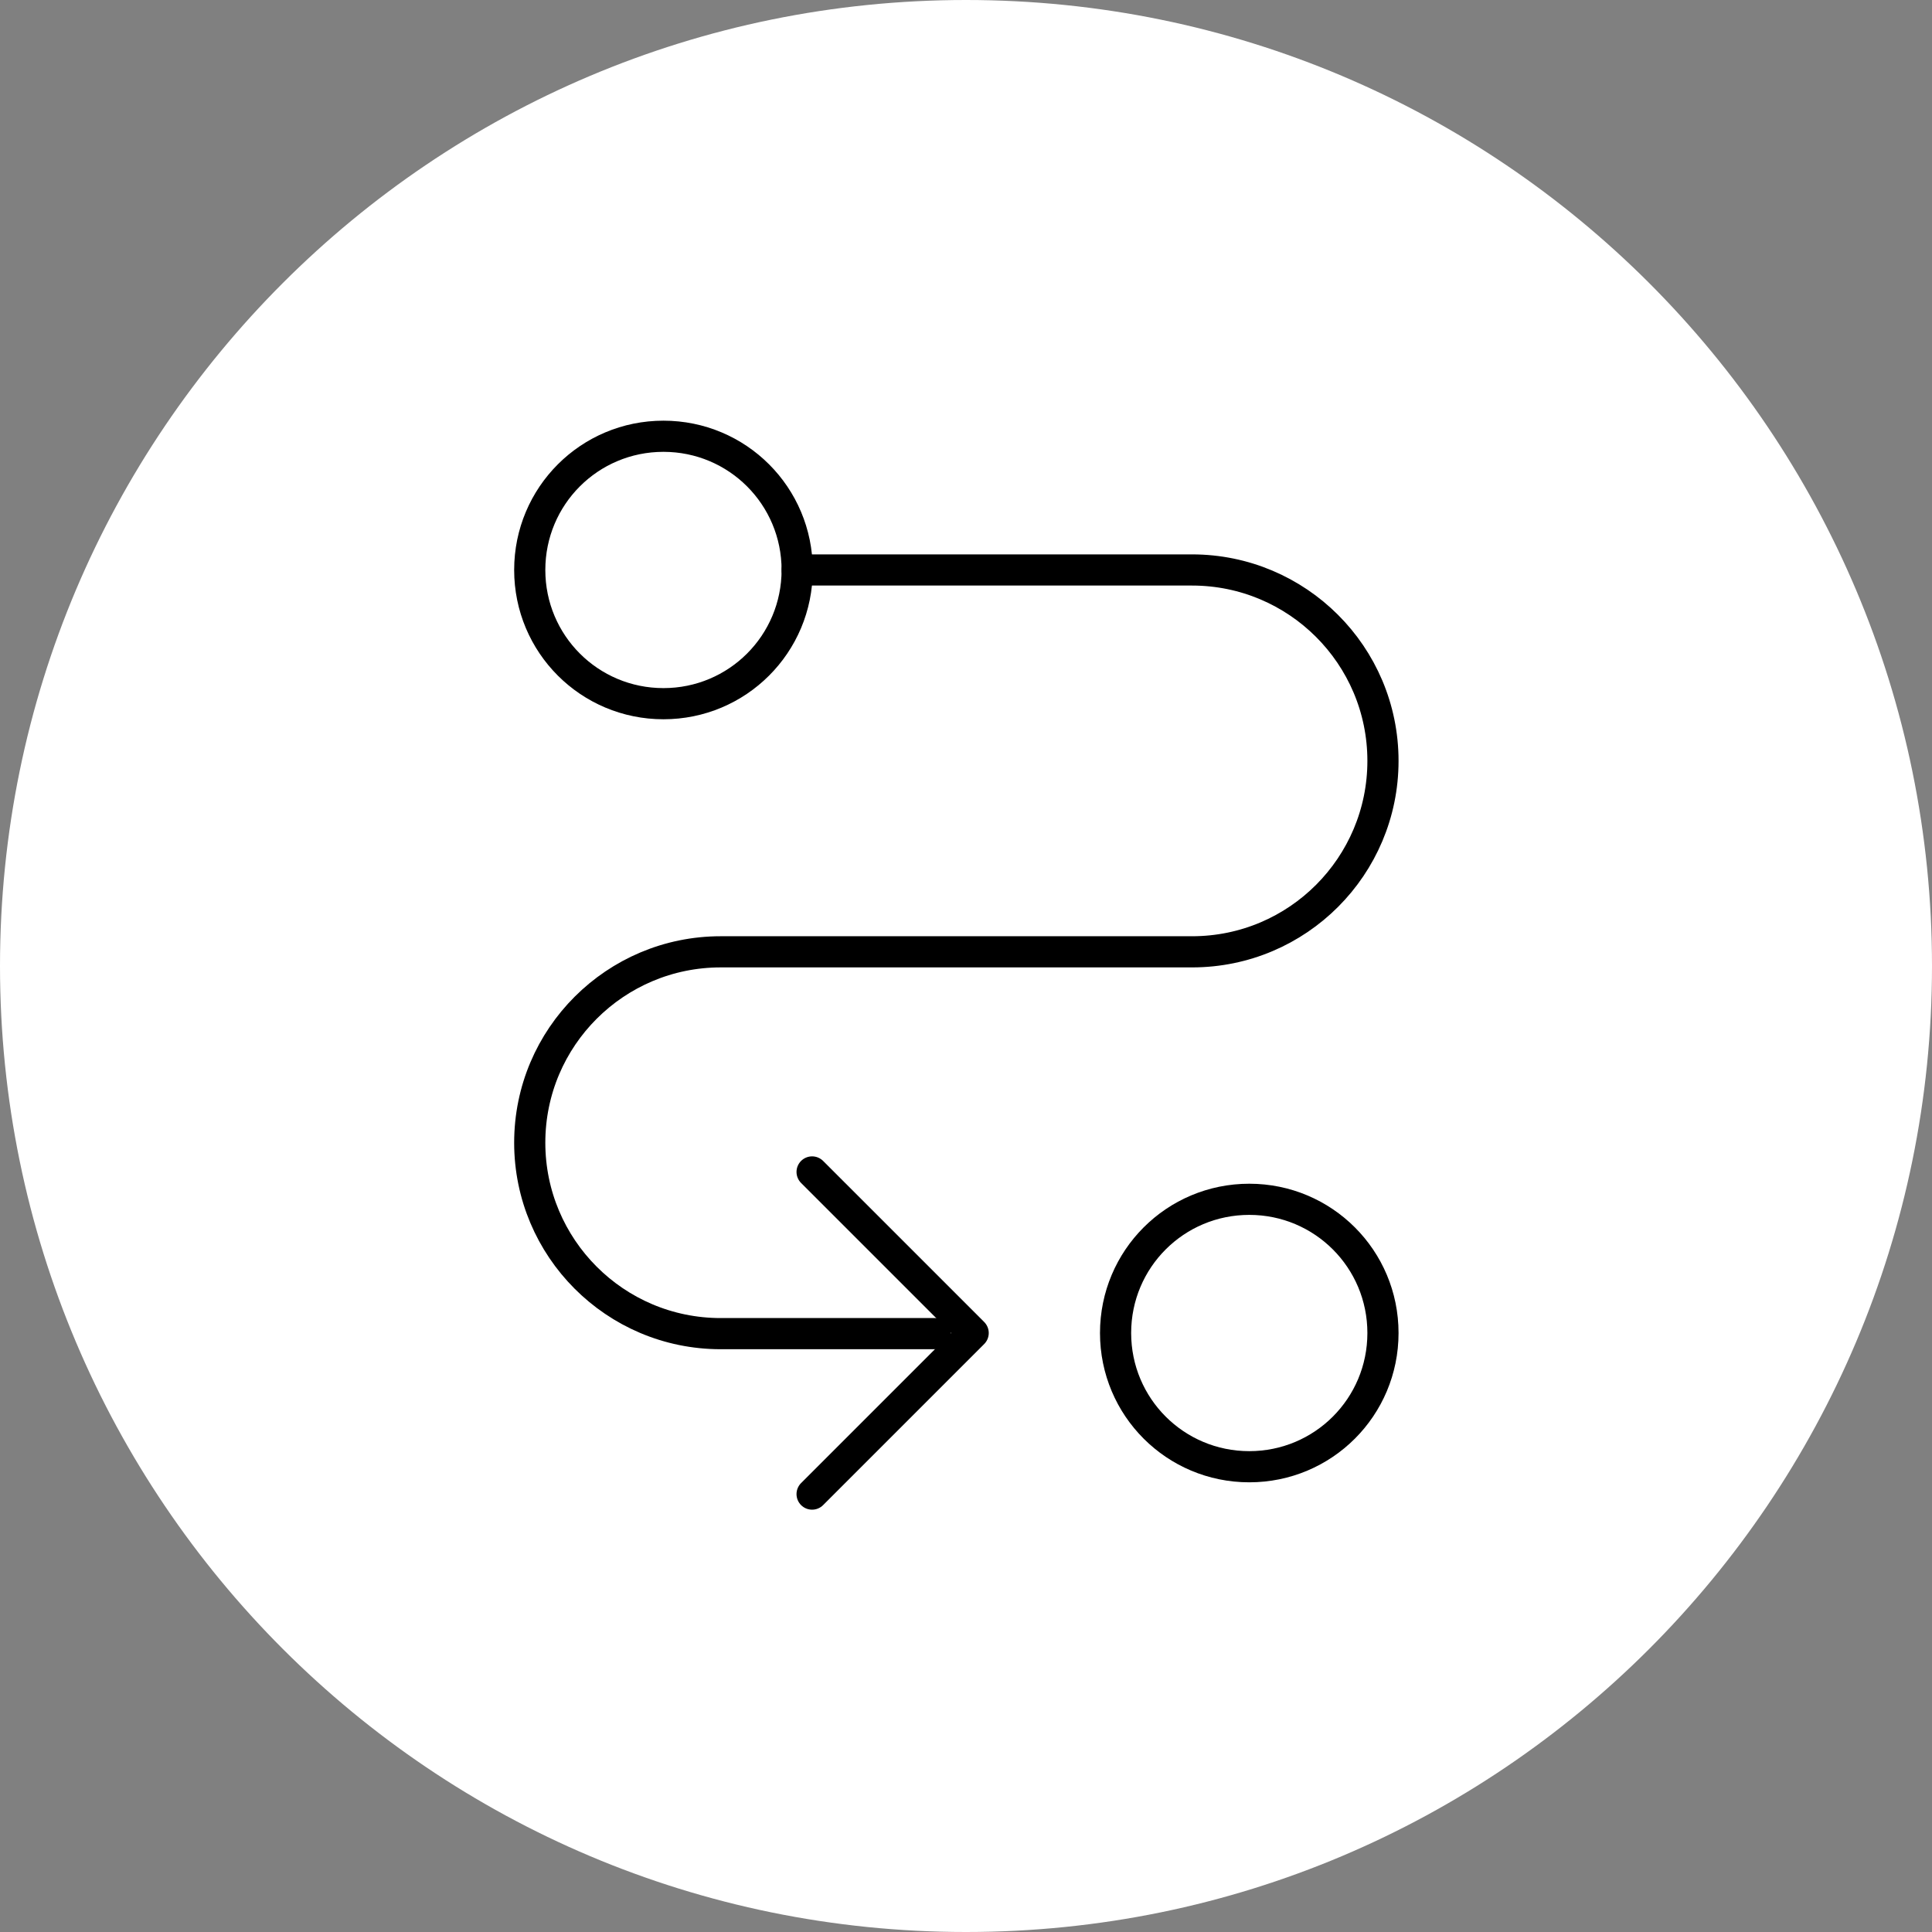 <?xml version="1.0" encoding="UTF-8"?> <svg xmlns="http://www.w3.org/2000/svg" width="62" height="62" viewBox="0 0 62 62" fill="none"><rect x="0" y="0" width="62" height="62" fill="#808080" stroke="none"/> <path d="M62 31C62 13.879 48.121 0 31 0C13.879 0 0 13.879 0 31C0 48.121 13.879 62 31 62C48.121 62 62 48.121 62 31Z" fill="white"></path> <path d="M25.582 18.291C25.582 20.666 23.666 22.582 21.291 22.582C18.916 22.582 17 20.666 17 18.291C17 15.916 18.916 14 21.291 14C23.666 14 25.582 15.916 25.582 18.291Z" stroke="black" stroke-miterlimit="10" stroke-linecap="round" stroke-linejoin="round"></path> <path d="M44.381 42.778C44.381 45.153 42.465 47.069 40.091 47.069C37.716 47.069 35.8 45.153 35.8 42.778C35.8 40.403 37.716 38.487 40.091 38.487C42.465 38.487 44.381 40.403 44.381 42.778Z" stroke="black" stroke-miterlimit="10" stroke-linecap="round" stroke-linejoin="round"></path> <path d="M25.582 18.291H38.254C41.627 18.291 44.381 21.025 44.381 24.418C44.381 27.791 41.647 30.545 38.254 30.545H23.127C19.754 30.545 17 33.279 17 36.671C17 40.044 19.734 42.798 23.127 42.798H30.012" stroke="black" stroke-miterlimit="10" stroke-linecap="round" stroke-linejoin="round"></path> <path d="M26.061 37.609L31.23 42.778L26.061 47.947" stroke="black" stroke-miterlimit="10" stroke-linecap="round" stroke-linejoin="round"></path> </svg> 